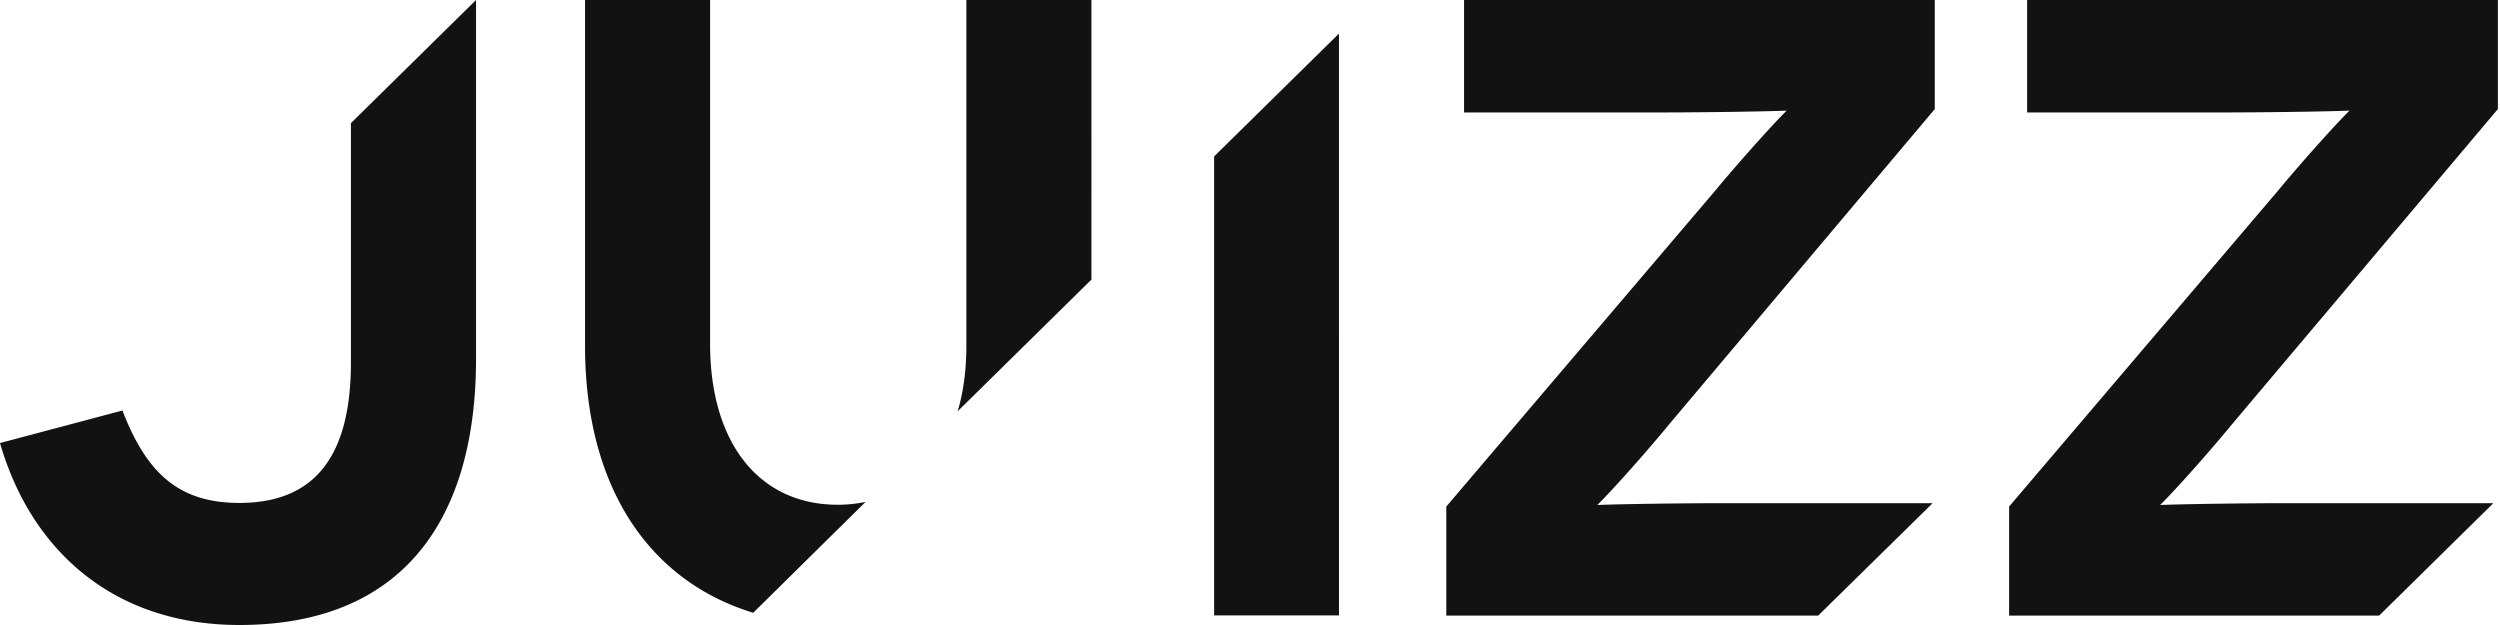 <svg width="108" height="27" viewBox="0 0 108 27" fill="none" xmlns="http://www.w3.org/2000/svg"><path d="M30.676 14.855V0h-5.403v14.922c0 6.186 2.81 10.189 7.266 11.55l4.855-4.791a5.854 5.854 0 01-1.2.124c-3.427 0-5.518-2.7-5.518-6.95zm11.071.067c0 1.058-.126 2.013-.377 2.846l5.78-5.69V0h-5.403v14.922zm66.161-10.21V0H87.572v4.858h8.454c1.577 0 4.398-.034 5.472-.079-.697.686-2.239 2.43-3.084 3.453l-11.62 13.651v4.712h15.984l4.935-4.858h-8.91c-1.589 0-4.4.034-5.485.079.697-.686 2.24-2.43 3.085-3.464l11.505-13.64zm-44.661.146h8.454c1.589 0 4.399-.034 5.484-.079-.697.686-2.239 2.43-3.084 3.453L62.48 21.883v4.712h16.064l4.947-4.858h-9.014c-1.577 0-4.399.034-5.473.079.697-.686 2.24-2.43 3.085-3.464l11.493-13.64V0H63.247v4.858zm-48.087.461v10.334c0 3.993-1.507 6.073-4.82 6.073-2.628 0-4.01-1.293-5.05-3.992L0 19.139C1.348 23.806 4.936 27 10.34 27c7.06 0 10.225-4.554 10.225-11.504V0L15.16 5.319zm37.291 21.265h5.393V1.45L52.45 6.758v19.826z" fill="#121212"/></svg>